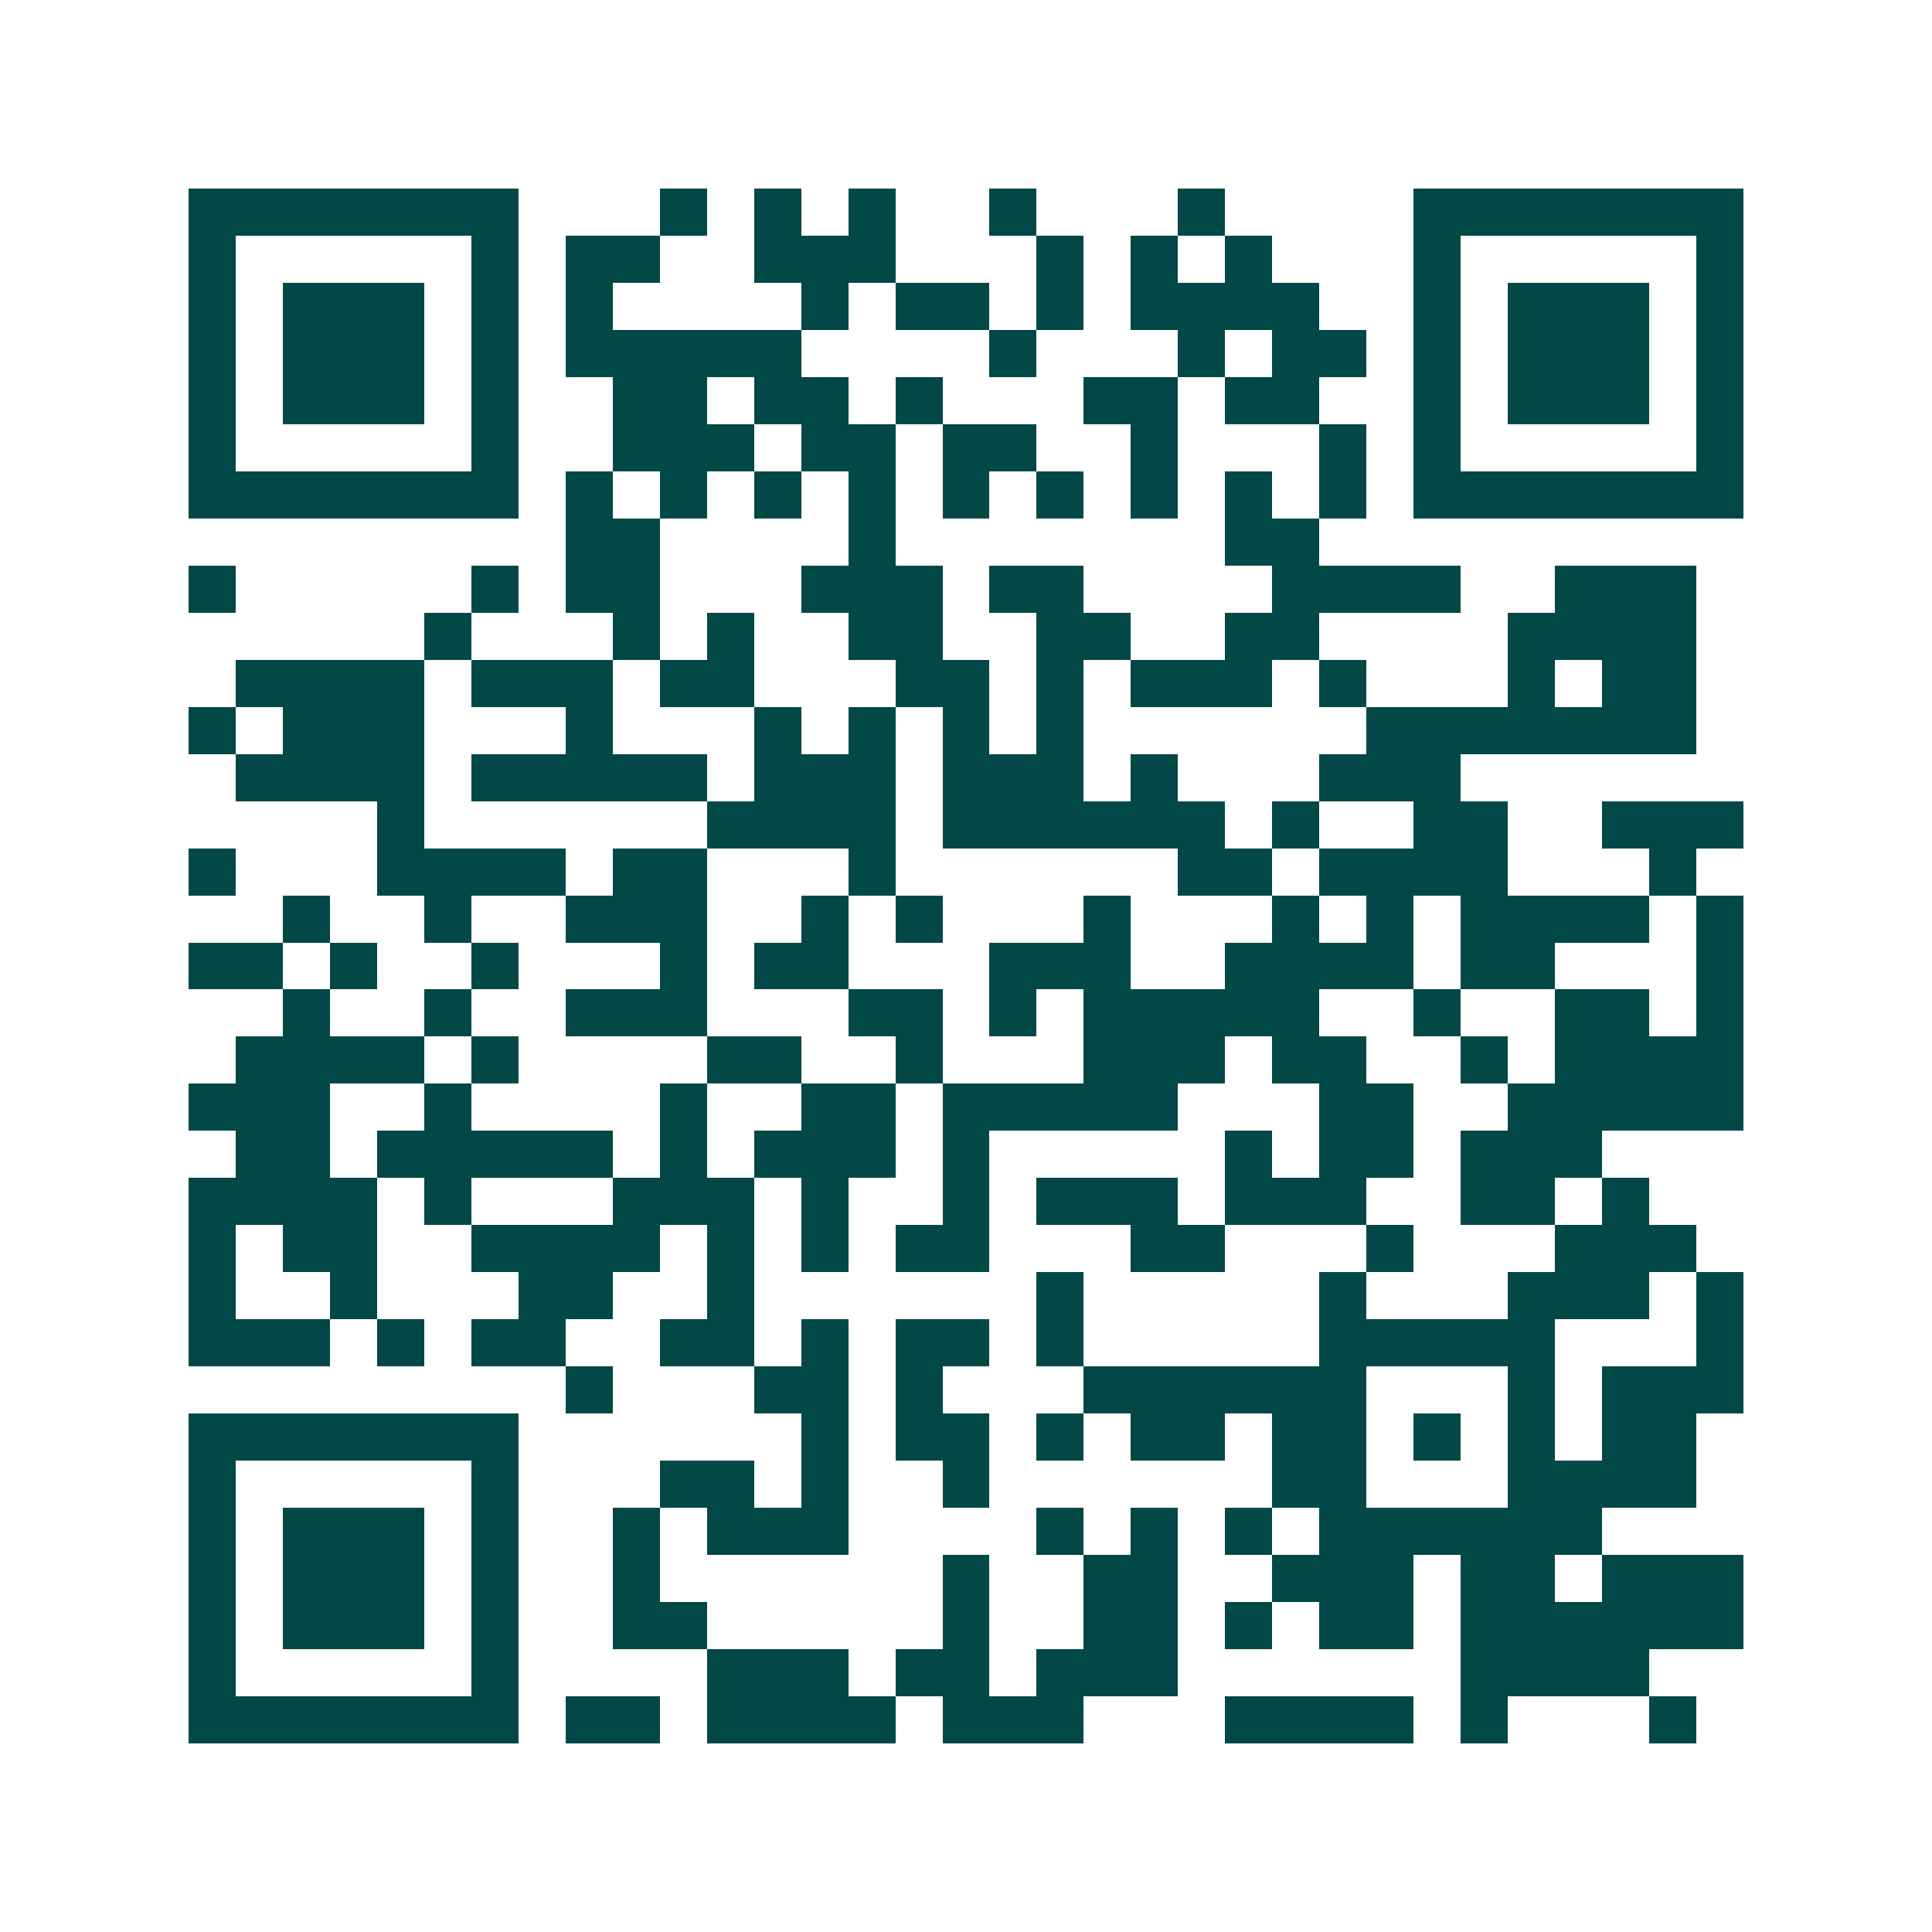 <svg xmlns="http://www.w3.org/2000/svg" width="200" height="200" viewBox="0 0 41 41" shape-rendering="crispEdges"><path fill="#ffffff" d="M0 0h41v41H0z"/><path stroke="#014847" d="M4 4.5h7m3 0h1m1 0h1m1 0h1m2 0h1m3 0h1m4 0h7M4 5.5h1m5 0h1m1 0h2m2 0h3m3 0h1m1 0h1m1 0h1m3 0h1m5 0h1M4 6.5h1m1 0h3m1 0h1m1 0h1m4 0h1m1 0h2m1 0h1m1 0h4m2 0h1m1 0h3m1 0h1M4 7.5h1m1 0h3m1 0h1m1 0h5m4 0h1m3 0h1m1 0h2m1 0h1m1 0h3m1 0h1M4 8.5h1m1 0h3m1 0h1m2 0h2m1 0h2m1 0h1m3 0h2m1 0h2m2 0h1m1 0h3m1 0h1M4 9.5h1m5 0h1m2 0h3m1 0h2m1 0h2m2 0h1m3 0h1m1 0h1m5 0h1M4 10.5h7m1 0h1m1 0h1m1 0h1m1 0h1m1 0h1m1 0h1m1 0h1m1 0h1m1 0h1m1 0h7M12 11.5h2m4 0h1m7 0h2M4 12.5h1m5 0h1m1 0h2m3 0h3m1 0h2m4 0h4m2 0h3M9 13.5h1m3 0h1m1 0h1m2 0h2m2 0h2m2 0h2m4 0h4M5 14.5h4m1 0h3m1 0h2m3 0h2m1 0h1m1 0h3m1 0h1m3 0h1m1 0h2M4 15.5h1m1 0h3m3 0h1m3 0h1m1 0h1m1 0h1m1 0h1m6 0h7M5 16.5h4m1 0h5m1 0h3m1 0h3m1 0h1m3 0h3M8 17.5h1m6 0h4m1 0h6m1 0h1m2 0h2m2 0h3M4 18.5h1m3 0h4m1 0h2m3 0h1m6 0h2m1 0h4m3 0h1M6 19.5h1m2 0h1m2 0h3m2 0h1m1 0h1m3 0h1m3 0h1m1 0h1m1 0h4m1 0h1M4 20.5h2m1 0h1m2 0h1m3 0h1m1 0h2m3 0h3m2 0h4m1 0h2m3 0h1M6 21.5h1m2 0h1m2 0h3m3 0h2m1 0h1m1 0h5m2 0h1m2 0h2m1 0h1M5 22.5h4m1 0h1m4 0h2m2 0h1m3 0h3m1 0h2m2 0h1m1 0h4M4 23.5h3m2 0h1m4 0h1m2 0h2m1 0h5m3 0h2m2 0h5M5 24.5h2m1 0h5m1 0h1m1 0h3m1 0h1m5 0h1m1 0h2m1 0h3M4 25.5h4m1 0h1m3 0h3m1 0h1m2 0h1m1 0h3m1 0h3m2 0h2m1 0h1M4 26.5h1m1 0h2m2 0h4m1 0h1m1 0h1m1 0h2m3 0h2m3 0h1m3 0h3M4 27.5h1m2 0h1m3 0h2m2 0h1m6 0h1m5 0h1m3 0h3m1 0h1M4 28.5h3m1 0h1m1 0h2m2 0h2m1 0h1m1 0h2m1 0h1m5 0h5m3 0h1M12 29.5h1m3 0h2m1 0h1m3 0h6m3 0h1m1 0h3M4 30.5h7m6 0h1m1 0h2m1 0h1m1 0h2m1 0h2m1 0h1m1 0h1m1 0h2M4 31.5h1m5 0h1m3 0h2m1 0h1m2 0h1m6 0h2m3 0h4M4 32.5h1m1 0h3m1 0h1m2 0h1m1 0h3m4 0h1m1 0h1m1 0h1m1 0h6M4 33.5h1m1 0h3m1 0h1m2 0h1m6 0h1m2 0h2m2 0h3m1 0h2m1 0h3M4 34.5h1m1 0h3m1 0h1m2 0h2m5 0h1m2 0h2m1 0h1m1 0h2m1 0h6M4 35.5h1m5 0h1m4 0h3m1 0h2m1 0h3m6 0h4M4 36.5h7m1 0h2m1 0h4m1 0h3m3 0h4m1 0h1m3 0h1"/></svg>
